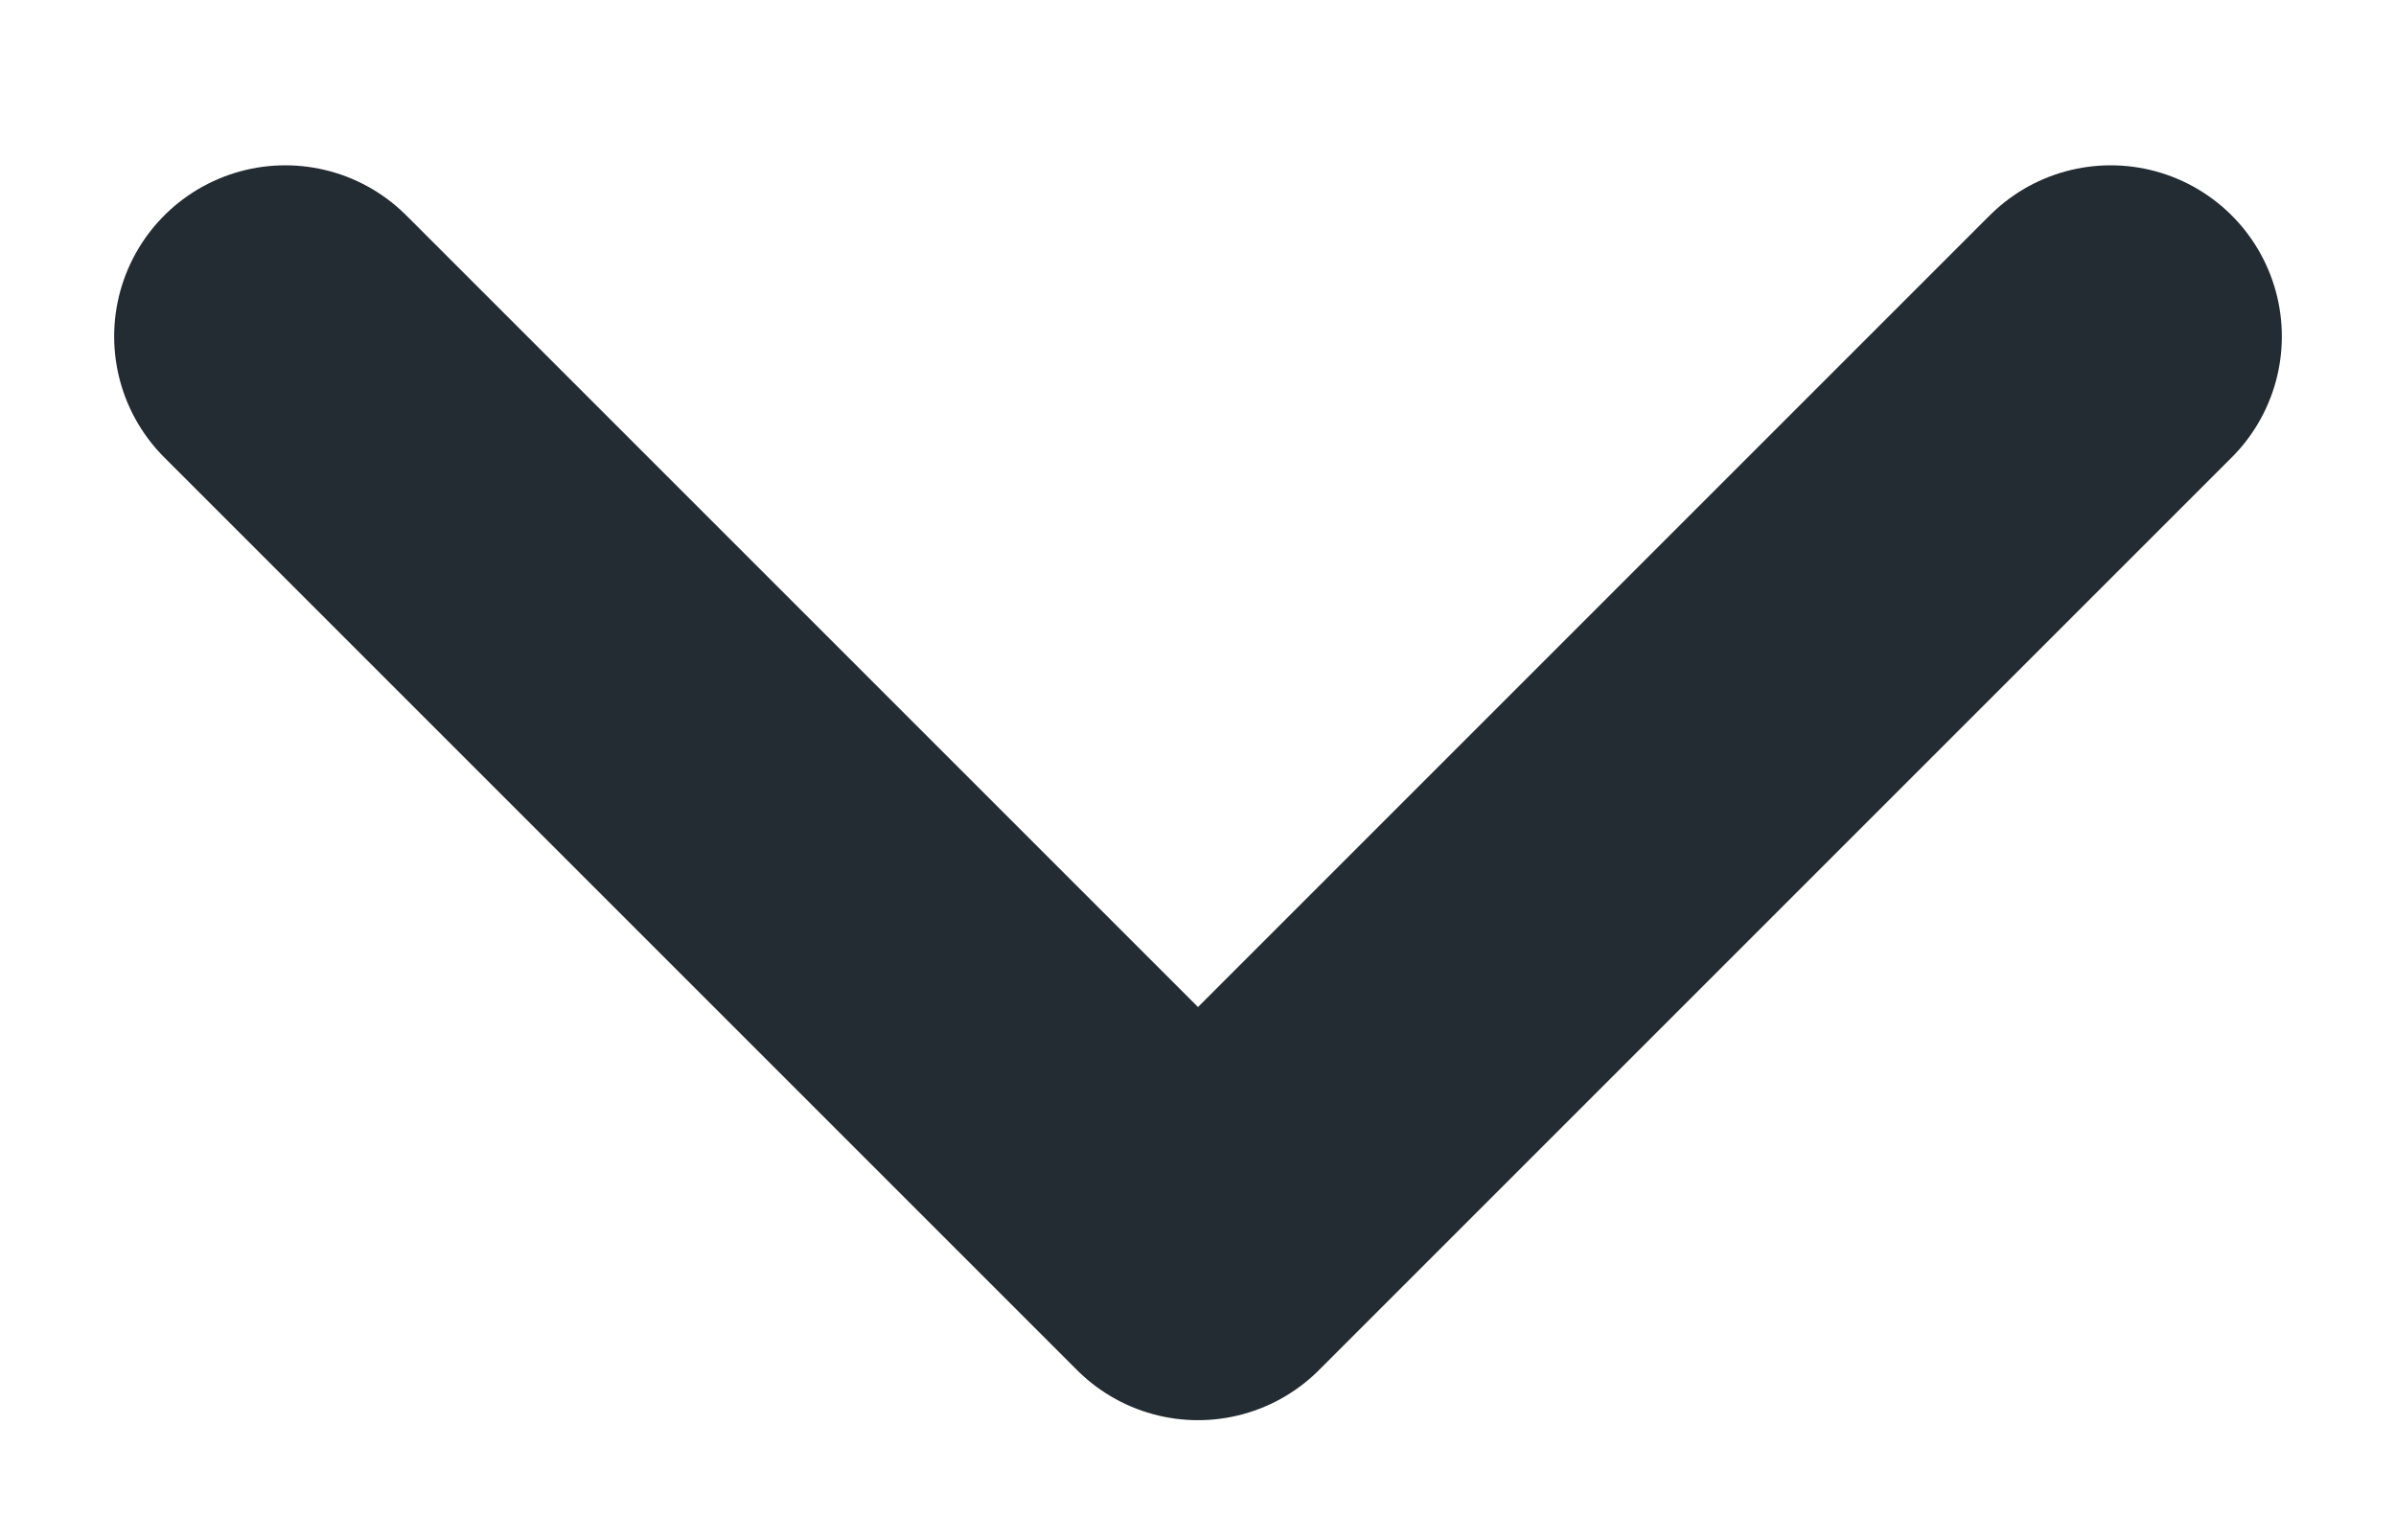 <svg width="14" height="9" viewBox="0 0 14 9" fill="none" xmlns="http://www.w3.org/2000/svg">
<path d="M1.667 1.966L7 7.299L12.333 1.966" stroke="#242C33" stroke-width="2" stroke-linecap="round" stroke-linejoin="round"/>
</svg>
